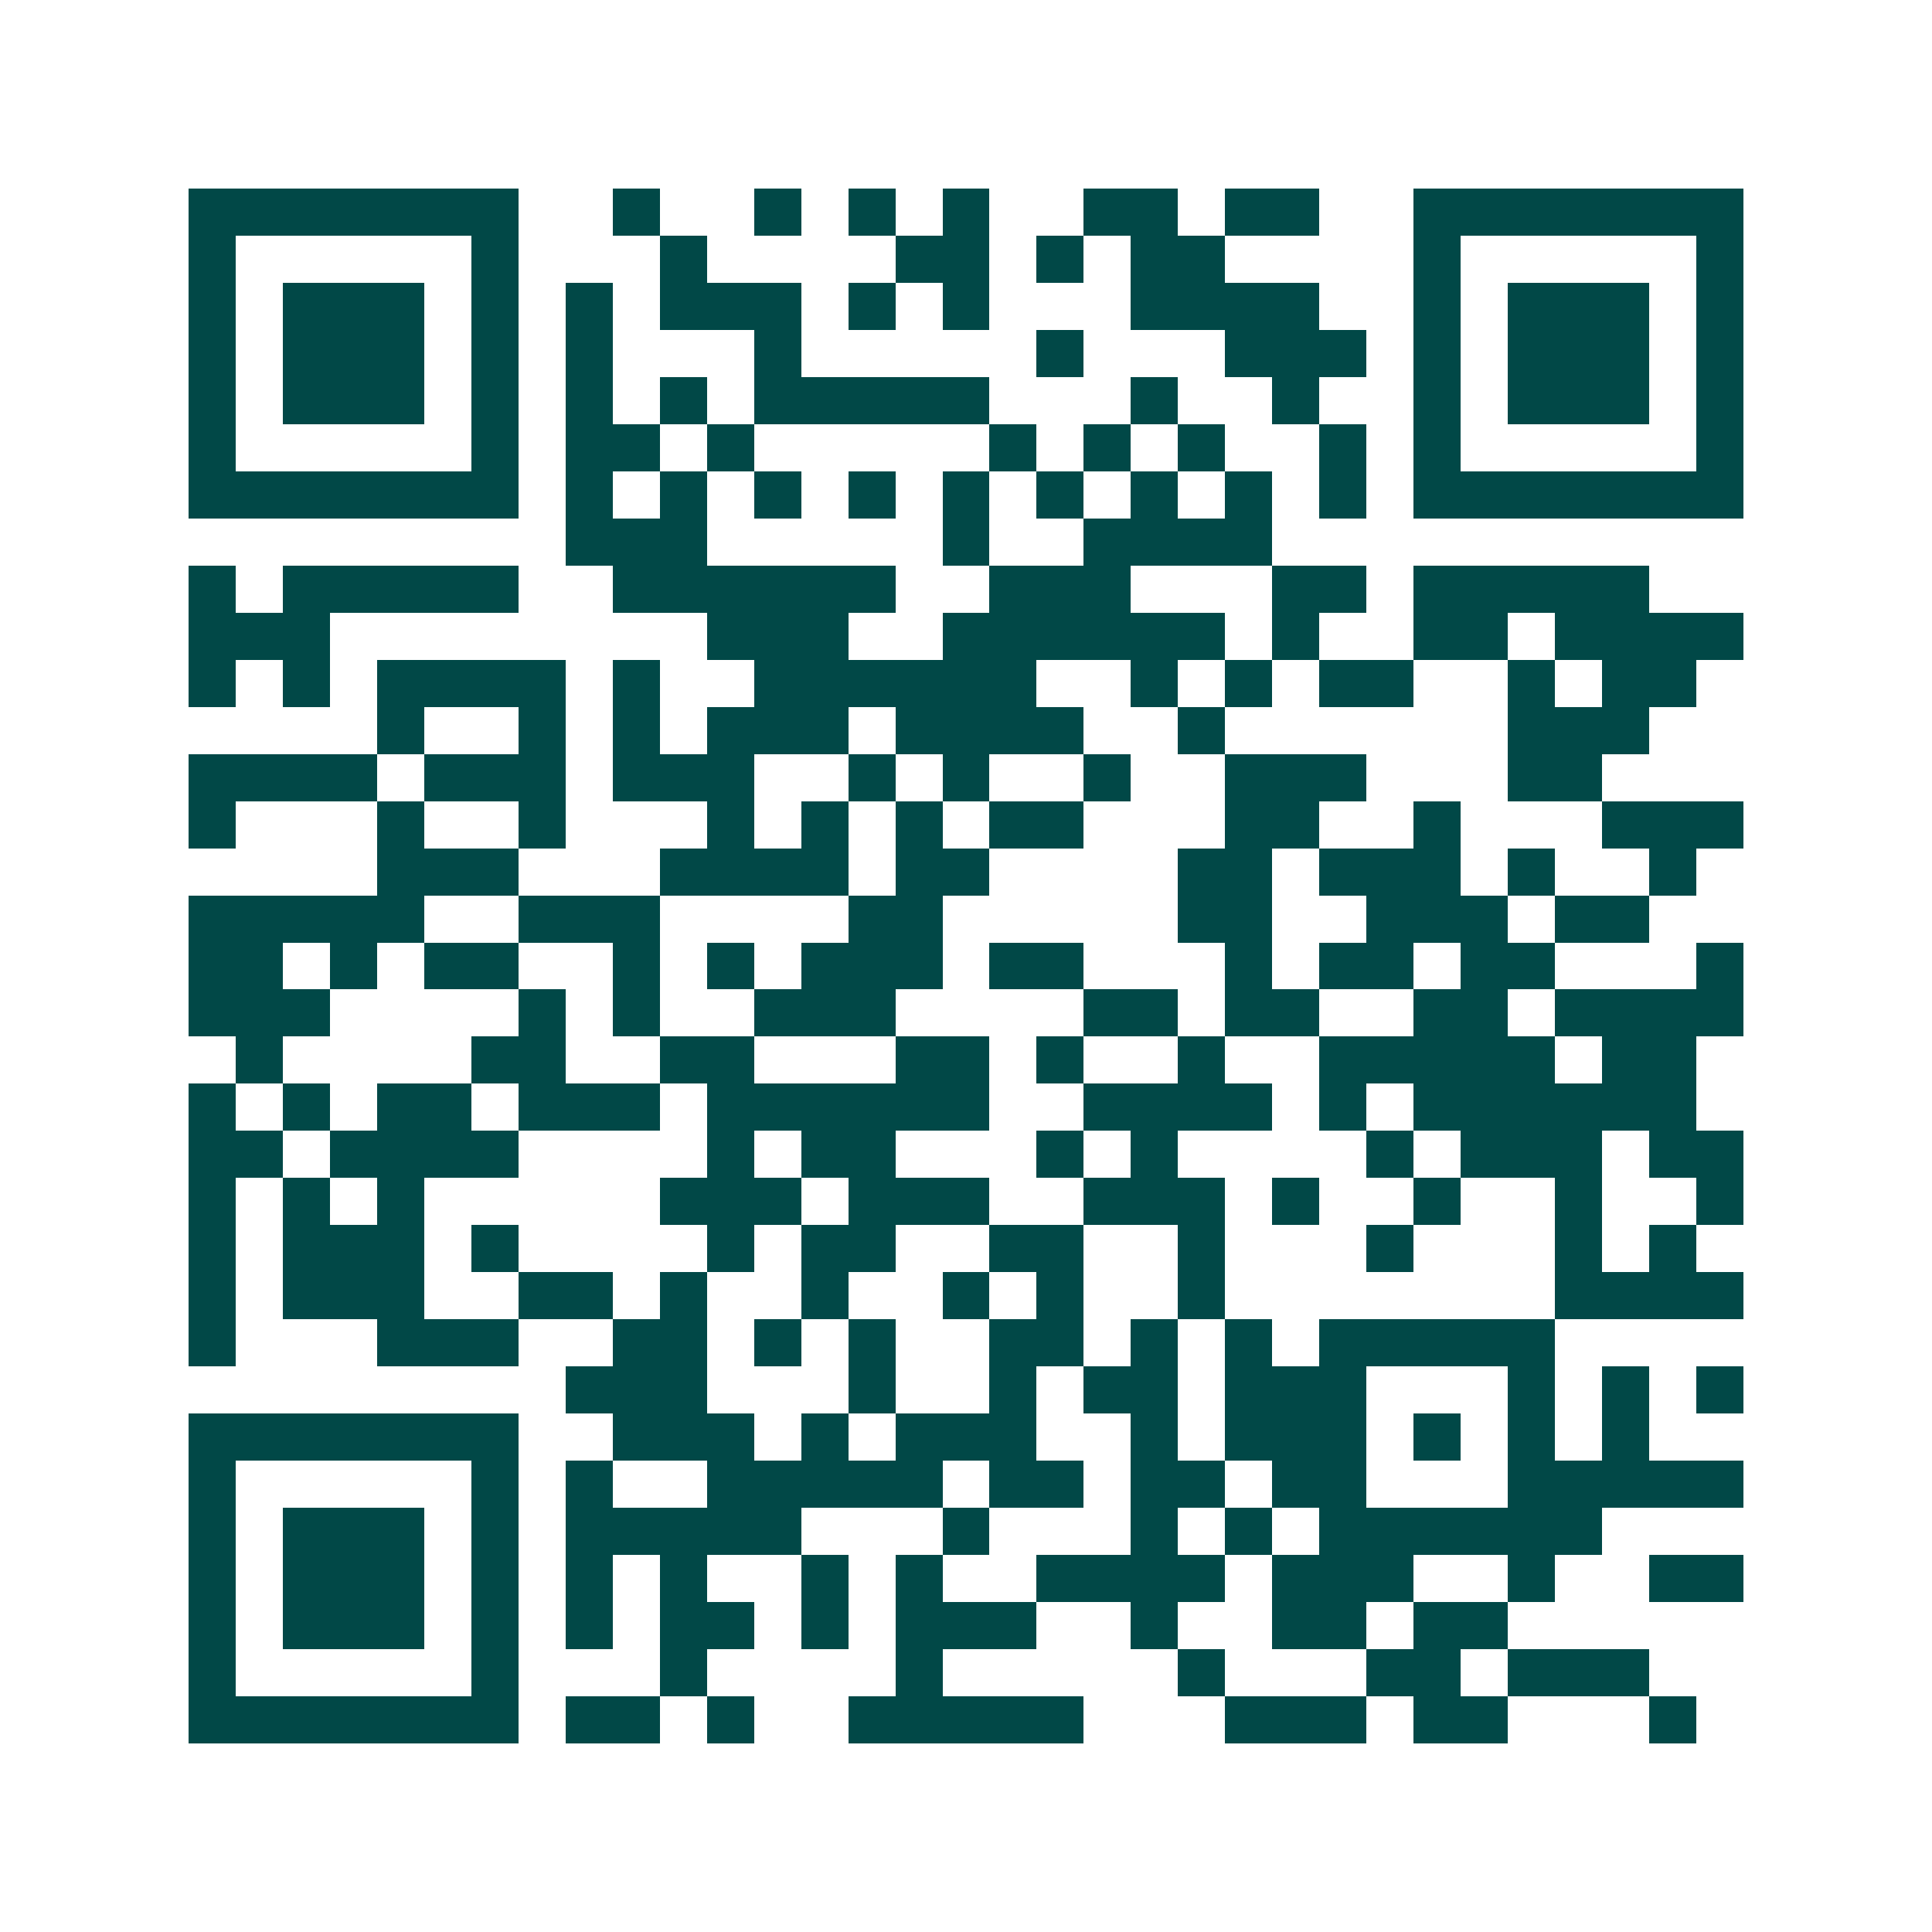 <svg xmlns="http://www.w3.org/2000/svg" width="200" height="200" viewBox="0 0 41 41" shape-rendering="crispEdges"><path fill="#ffffff" d="M0 0h41v41H0z"/><path stroke="#014847" d="M4 4.5h7m2 0h1m2 0h1m1 0h1m1 0h1m2 0h2m1 0h2m2 0h7M4 5.5h1m5 0h1m3 0h1m4 0h2m1 0h1m1 0h2m4 0h1m5 0h1M4 6.5h1m1 0h3m1 0h1m1 0h1m1 0h3m1 0h1m1 0h1m3 0h4m2 0h1m1 0h3m1 0h1M4 7.5h1m1 0h3m1 0h1m1 0h1m3 0h1m5 0h1m3 0h3m1 0h1m1 0h3m1 0h1M4 8.5h1m1 0h3m1 0h1m1 0h1m1 0h1m1 0h5m3 0h1m2 0h1m2 0h1m1 0h3m1 0h1M4 9.5h1m5 0h1m1 0h2m1 0h1m5 0h1m1 0h1m1 0h1m2 0h1m1 0h1m5 0h1M4 10.5h7m1 0h1m1 0h1m1 0h1m1 0h1m1 0h1m1 0h1m1 0h1m1 0h1m1 0h1m1 0h7M12 11.5h3m5 0h1m2 0h4M4 12.5h1m1 0h5m2 0h6m2 0h3m3 0h2m1 0h5M4 13.5h3m8 0h3m2 0h6m1 0h1m2 0h2m1 0h4M4 14.5h1m1 0h1m1 0h4m1 0h1m2 0h6m2 0h1m1 0h1m1 0h2m2 0h1m1 0h2M8 15.5h1m2 0h1m1 0h1m1 0h3m1 0h4m2 0h1m6 0h3M4 16.5h4m1 0h3m1 0h3m2 0h1m1 0h1m2 0h1m2 0h3m3 0h2M4 17.5h1m3 0h1m2 0h1m3 0h1m1 0h1m1 0h1m1 0h2m3 0h2m2 0h1m3 0h3M8 18.5h3m3 0h4m1 0h2m4 0h2m1 0h3m1 0h1m2 0h1M4 19.5h5m2 0h3m4 0h2m5 0h2m2 0h3m1 0h2M4 20.5h2m1 0h1m1 0h2m2 0h1m1 0h1m1 0h3m1 0h2m3 0h1m1 0h2m1 0h2m3 0h1M4 21.5h3m4 0h1m1 0h1m2 0h3m4 0h2m1 0h2m2 0h2m1 0h4M5 22.5h1m4 0h2m2 0h2m3 0h2m1 0h1m2 0h1m2 0h5m1 0h2M4 23.5h1m1 0h1m1 0h2m1 0h3m1 0h6m2 0h4m1 0h1m1 0h6M4 24.5h2m1 0h4m4 0h1m1 0h2m3 0h1m1 0h1m4 0h1m1 0h3m1 0h2M4 25.5h1m1 0h1m1 0h1m5 0h3m1 0h3m2 0h3m1 0h1m2 0h1m2 0h1m2 0h1M4 26.5h1m1 0h3m1 0h1m4 0h1m1 0h2m2 0h2m2 0h1m3 0h1m3 0h1m1 0h1M4 27.5h1m1 0h3m2 0h2m1 0h1m2 0h1m2 0h1m1 0h1m2 0h1m7 0h4M4 28.5h1m3 0h3m2 0h2m1 0h1m1 0h1m2 0h2m1 0h1m1 0h1m1 0h5M12 29.5h3m3 0h1m2 0h1m1 0h2m1 0h3m3 0h1m1 0h1m1 0h1M4 30.5h7m2 0h3m1 0h1m1 0h3m2 0h1m1 0h3m1 0h1m1 0h1m1 0h1M4 31.5h1m5 0h1m1 0h1m2 0h5m1 0h2m1 0h2m1 0h2m3 0h5M4 32.5h1m1 0h3m1 0h1m1 0h5m3 0h1m3 0h1m1 0h1m1 0h6M4 33.5h1m1 0h3m1 0h1m1 0h1m1 0h1m2 0h1m1 0h1m2 0h4m1 0h3m2 0h1m2 0h2M4 34.5h1m1 0h3m1 0h1m1 0h1m1 0h2m1 0h1m1 0h3m2 0h1m2 0h2m1 0h2M4 35.5h1m5 0h1m3 0h1m4 0h1m5 0h1m3 0h2m1 0h3M4 36.5h7m1 0h2m1 0h1m2 0h5m3 0h3m1 0h2m3 0h1"/></svg>
